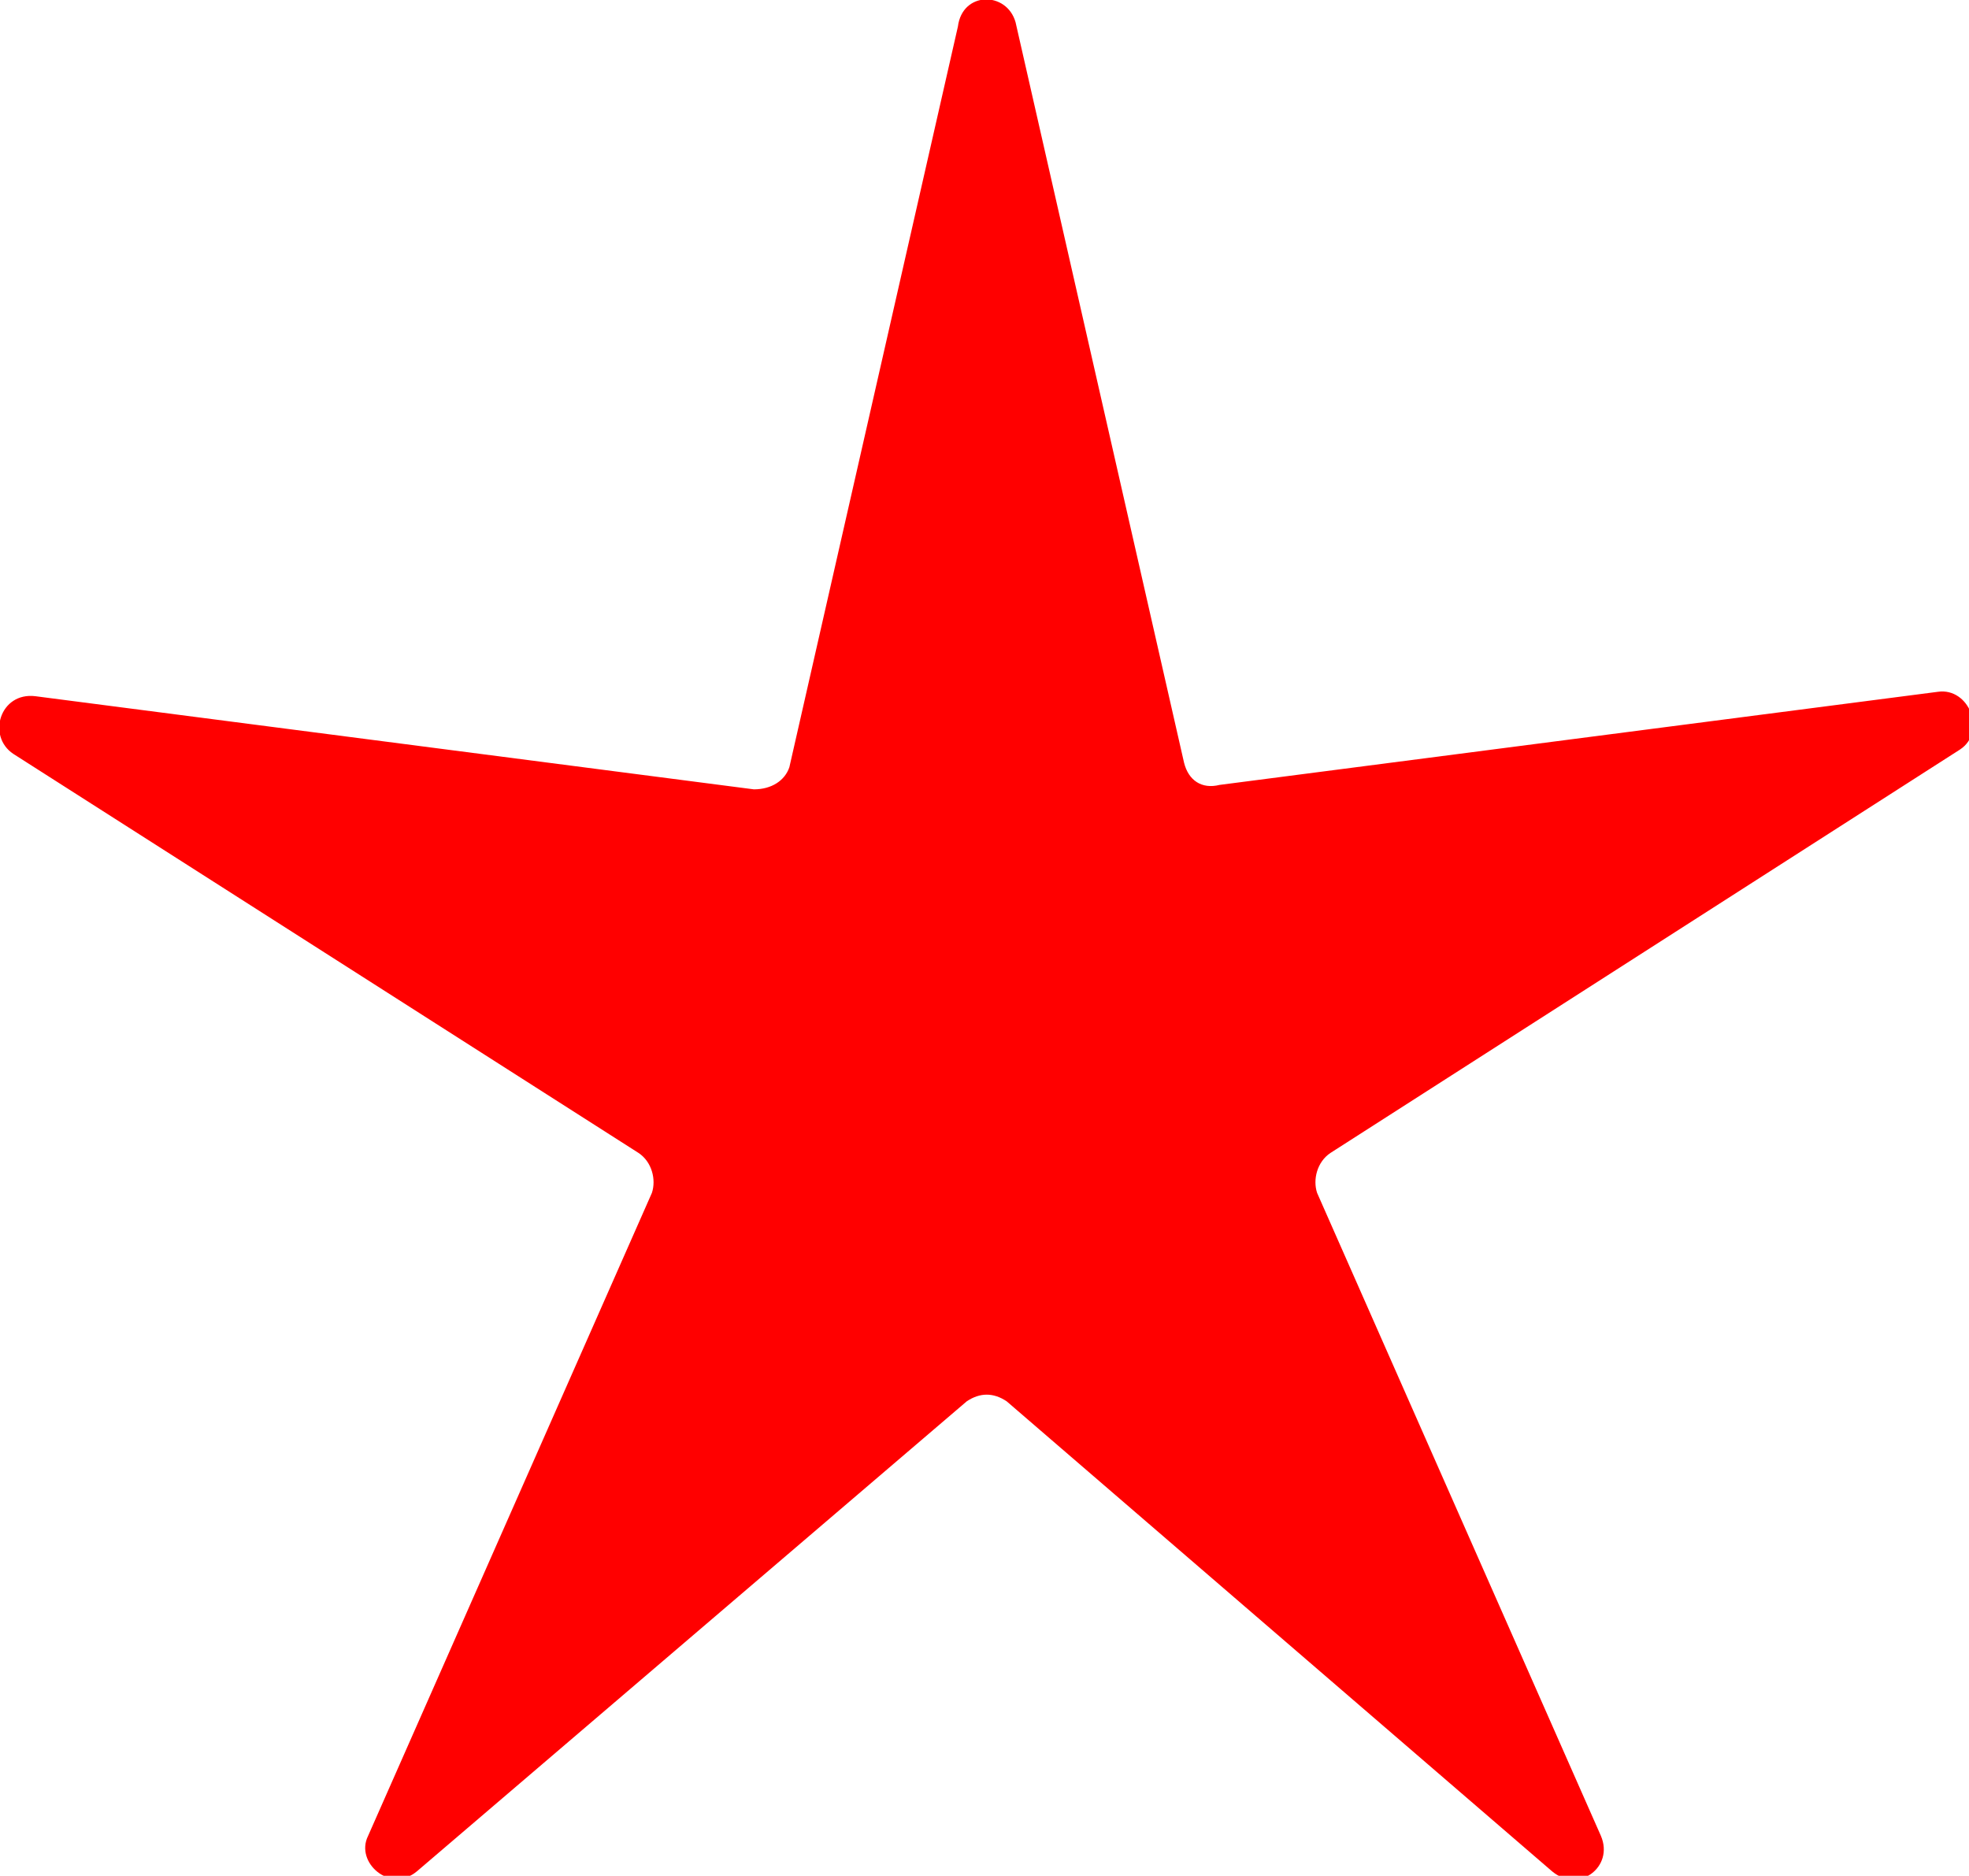 <?xml version="1.0" encoding="utf-8"?>
<!-- Generator: Adobe Illustrator 26.2.1, SVG Export Plug-In . SVG Version: 6.00 Build 0)  -->
<svg version="1.1" id="Layer_1" xmlns="http://www.w3.org/2000/svg" xmlns:xlink="http://www.w3.org/1999/xlink" x="0px" y="0px"
	 viewBox="0 0 44.4 42.3" style="enable-background:new 0 0 44.4 42.3;" xml:space="preserve">
<style type="text/css">
	.st0{fill:#FF0000;}
</style>
<path class="st0" d="M22.9,0.5l3.8,16.7c0.1,0.4,0.4,0.6,0.8,0.5l16.2-2.1c0.7-0.1,1.1,0.9,0.5,1.3L30,26c-0.3,0.2-0.4,0.6-0.3,0.9
	l6.4,14.5c0.3,0.7-0.5,1.3-1.1,0.8L22.7,31.6c-0.3-0.2-0.6-0.2-0.9,0L9.4,42.2C8.8,42.7,8,42,8.3,41.4l6.4-14.5
	c0.1-0.3,0-0.7-0.3-0.9L0.3,17c-0.6-0.4-0.3-1.4,0.5-1.3L17,17.8c0.4,0,0.7-0.2,0.8-0.5l3.8-16.7C21.7-0.2,22.7-0.2,22.9,0.5z"/>
</svg>
